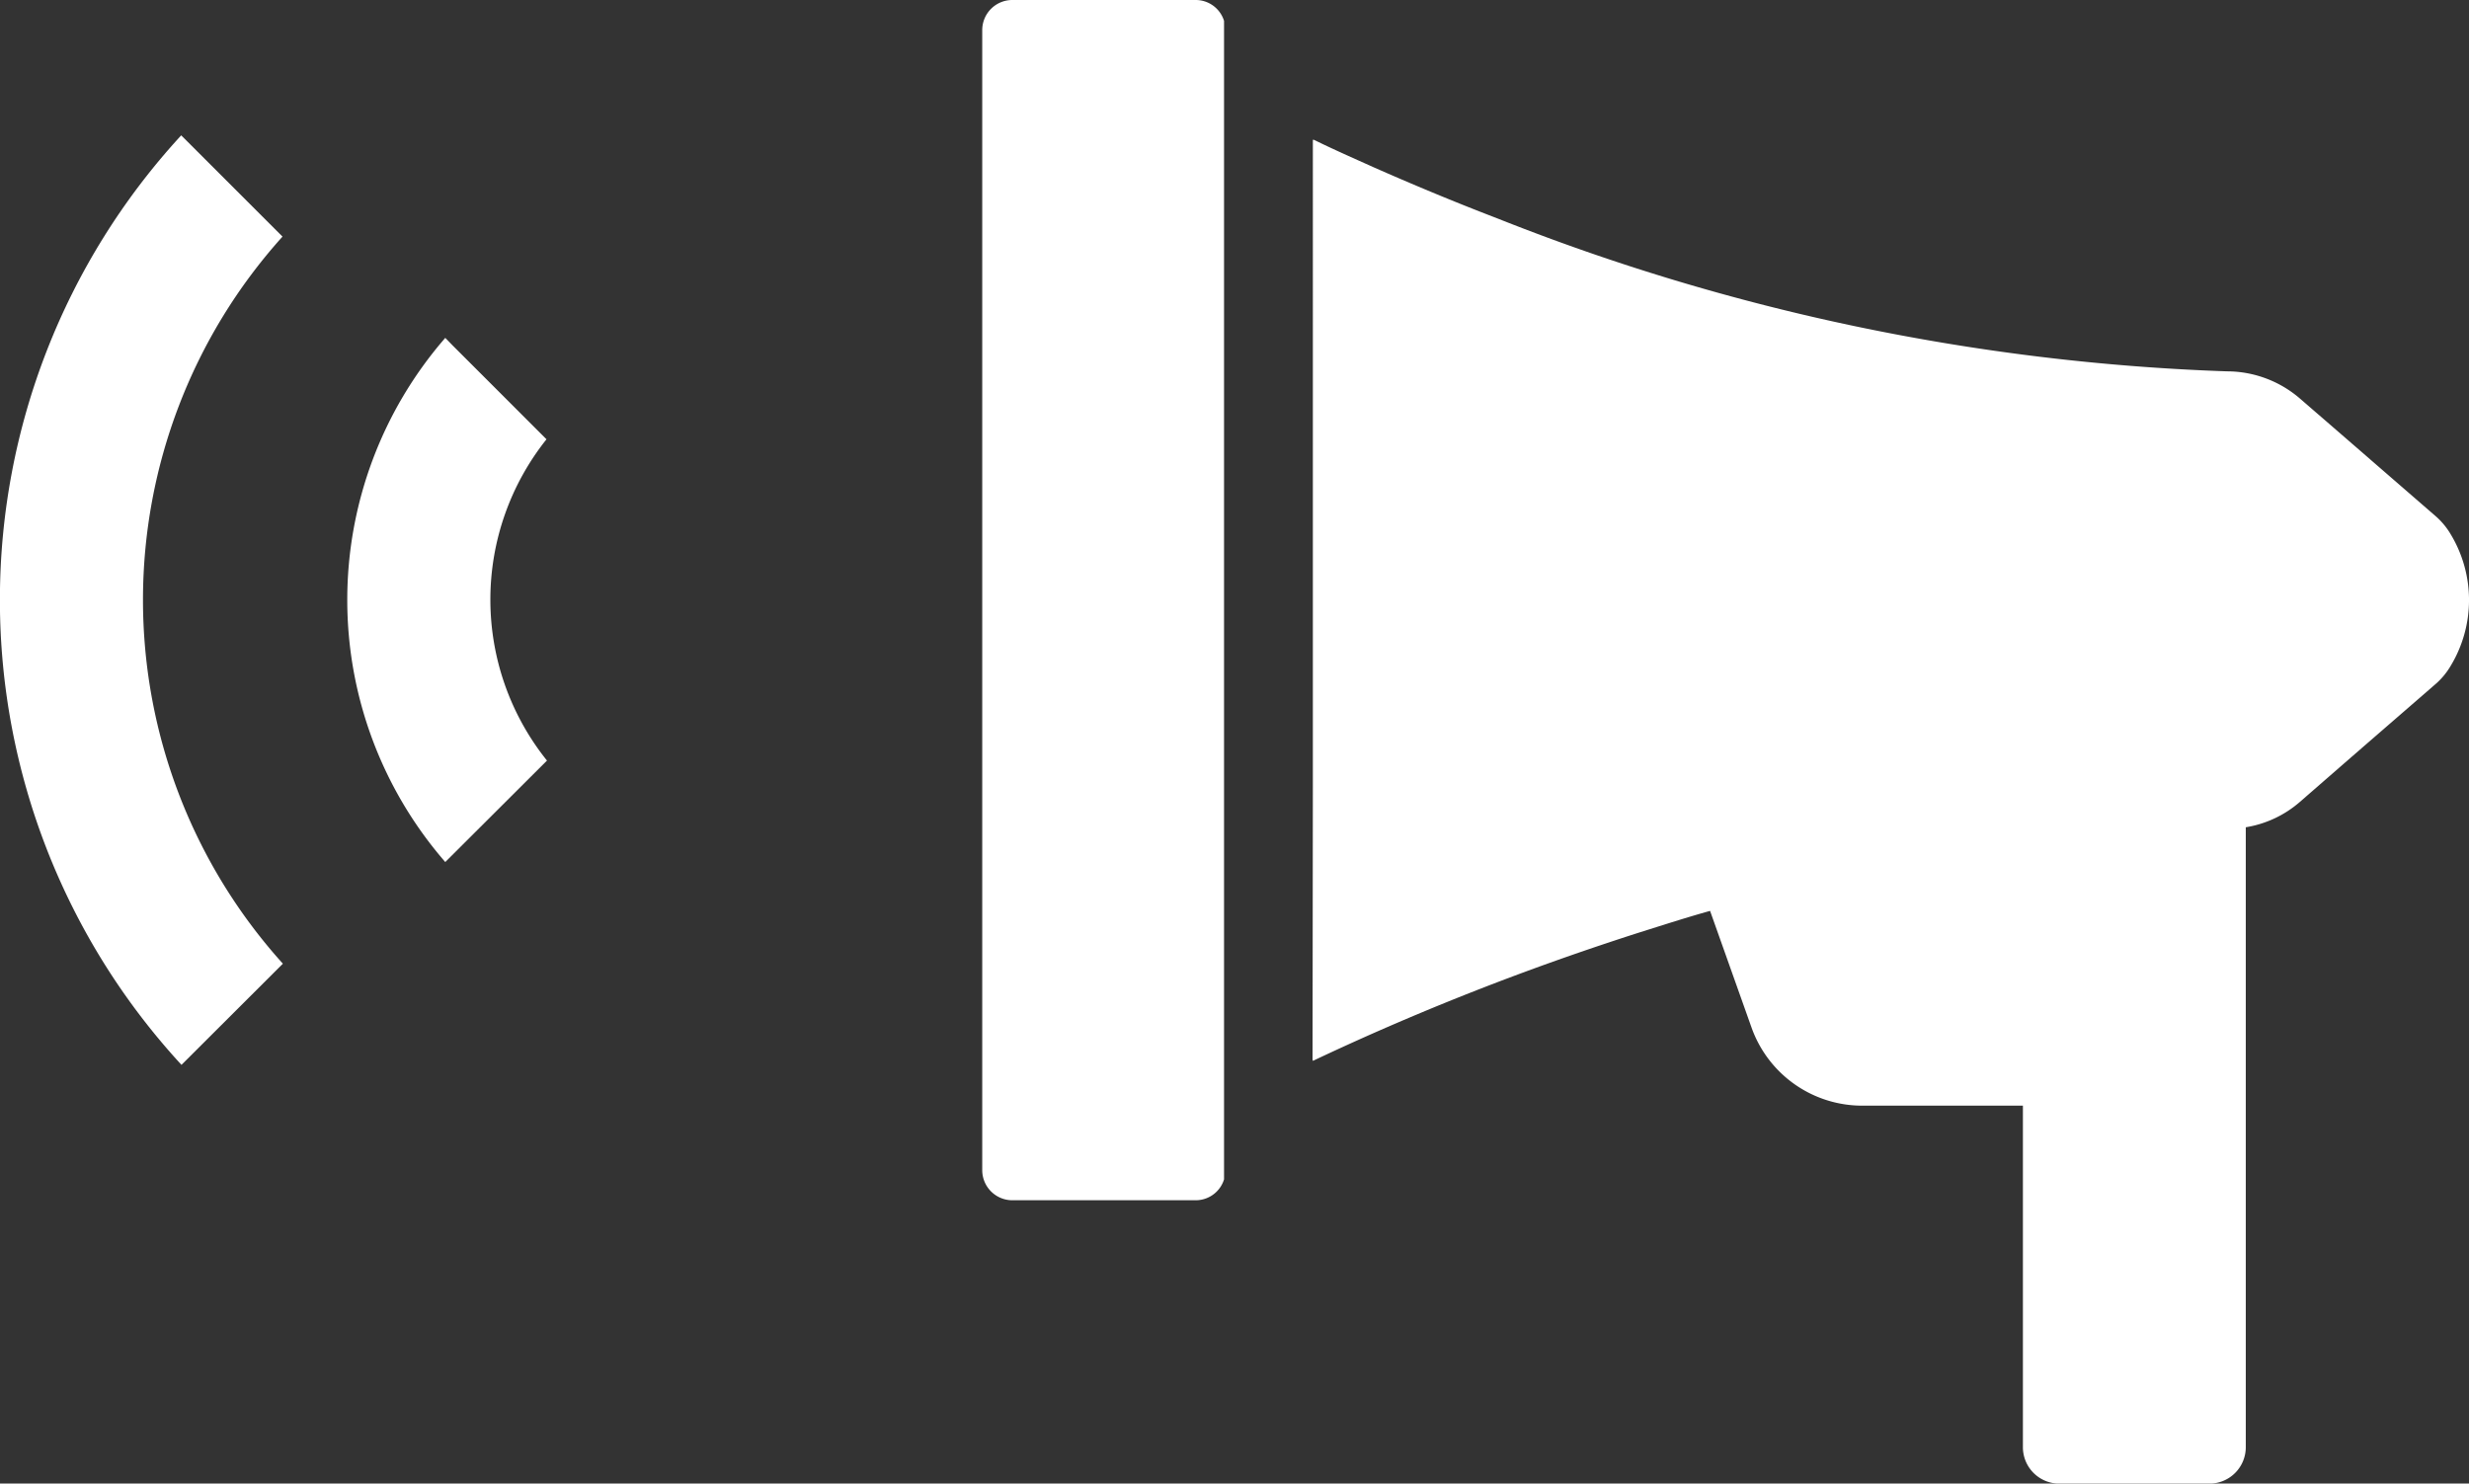 <svg xmlns="http://www.w3.org/2000/svg" xmlns:xlink="http://www.w3.org/1999/xlink" width="71.996" height="43.27" viewBox="0 0 71.996 43.27">
  <rect x="0" y="0" width="71.996" height="43.27" fill="#333333" stroke="none"/>
  <defs>
    <clipPath id="clip-path">
      <rect width="71.996" height="43.27" fill="none"/>
    </clipPath>
  </defs>
  <g id="拡声器の無料アイコン素材_2" data-name="拡声器の無料アイコン素材 2" clip-path="url(#clip-path)">
    <g id="拡声器の無料アイコン素材_2-2" data-name="拡声器の無料アイコン素材 2" transform="translate(0 -102.143)">
      <path id="パス_2115" data-name="パス 2115" d="M209.911,102.143h-5.353a.878.878,0,0,0-.874.874v33.26a.878.878,0,0,0,.874.874h5.353a.864.864,0,0,0,.824-.609v-33.79A.864.864,0,0,0,209.911,102.143Z" transform="translate(-175.042)" fill="#fff"/>
      <path id="パス_2116" data-name="パス 2116" d="M305.364,142.615a2.144,2.144,0,0,0-.407-.5l-2.47-2.143-1.524-1.32a3.262,3.262,0,0,0-2.122-.789,63.473,63.473,0,0,1-21.281-4.463c-1.319-.506-2.522-1.012-3.614-1.494-.582-.262-1.168-.519-1.738-.8v.01l-.023-.01V149.92l-.009,8.031.009,0v.024c1.477-.7,3.3-1.5,5.375-2.293,1.292-.493,2.694-.988,4.173-1.461.679-.213,1.36-.434,2.035-.621h0l1.211,3.409a3.426,3.426,0,0,0,3.218,2.272h4.693v9.962a1.062,1.062,0,0,0,1.062,1.062h4.375a1.062,1.062,0,0,0,1.062-1.062V151.161a3.17,3.17,0,0,0,1.572-.735l1.524-1.327,2.47-2.143a2.135,2.135,0,0,0,.407-.5A3.712,3.712,0,0,0,305.364,142.615Z" transform="translate(-233.902 -24.889)" fill="#fff"/>
      <path id="パス_2117" data-name="パス 2117" d="M8.239,133.178l-2.81-2.81L5.3,130.24h0l-.016-.016a20.011,20.011,0,0,0,.008,27.111l2.957-2.951a15.836,15.836,0,0,1-.012-21.206Z" transform="translate(0 -24.133)" fill="#fff"/>
      <path id="パス_2118" data-name="パス 2118" d="M77.823,175.219l-2.744-2.744-.194-.2h0l-.016-.016a11.652,11.652,0,0,0,0,15.288l2.966-2.959a7.5,7.5,0,0,1-.012-9.374Z" transform="translate(-61.885 -60.261)" fill="#fff"/>
    </g>
  </g>
</svg>
